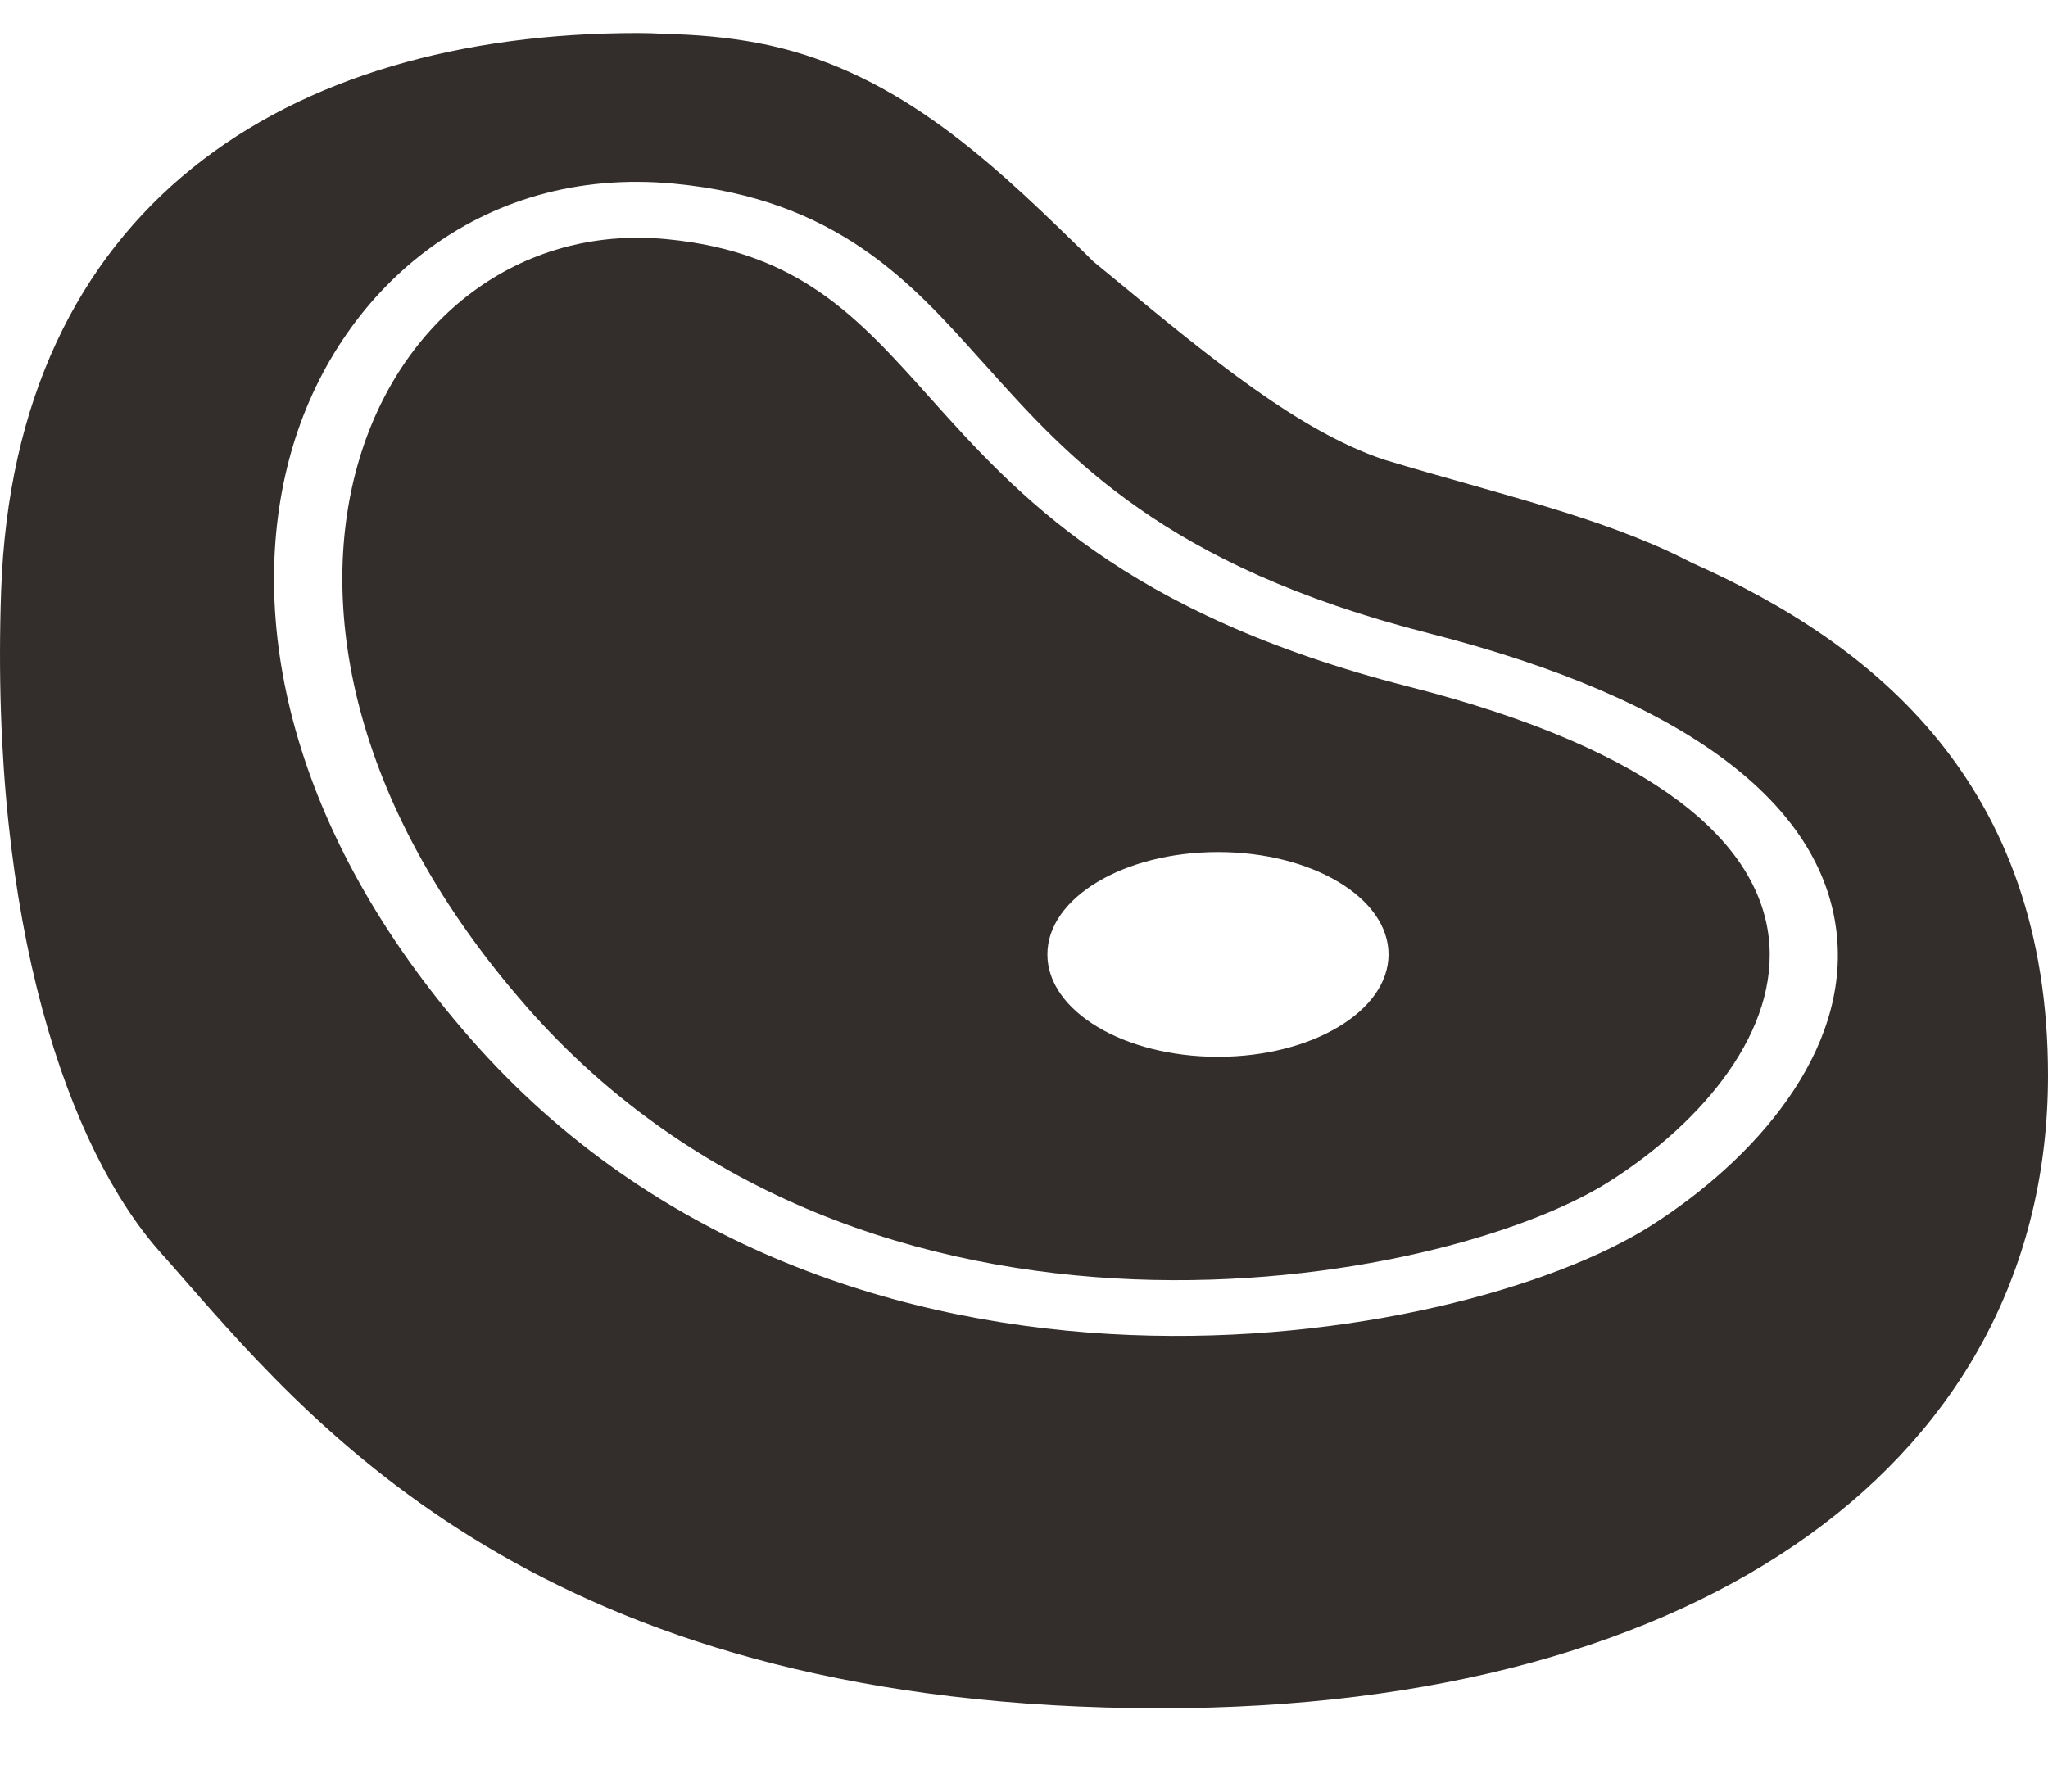 <svg xmlns="http://www.w3.org/2000/svg" width="24" height="21" viewBox="0 0 24 21" fill="none">
  <path fill-rule="evenodd" clip-rule="evenodd" d="M6.16 11.787C2.156 7.212 4.358 2.475 7.81 2.803C9.366 2.952 10.051 3.716 10.891 4.654C11.915 5.797 13.169 7.197 16.508 8.048C22.402 9.551 21.081 12.438 18.856 13.851C16.922 15.079 10.164 16.363 6.159 11.787L6.16 11.787ZM14.273 12.387C15.377 12.387 16.272 11.85 16.272 11.187C16.272 10.524 15.377 9.987 14.273 9.987C13.169 9.987 12.274 10.524 12.274 11.187C12.274 11.85 13.169 12.387 14.273 12.387Z" fill="#332E2C"/>
  <path fill-rule="evenodd" clip-rule="evenodd" d="M7.771 0.397C7.673 0.39 7.574 0.387 7.475 0.387C3.344 0.387 0.166 2.43 0.013 6.932C-0.121 10.859 0.812 13.478 1.878 14.678C1.968 14.778 2.061 14.884 2.157 14.994V14.995C3.811 16.885 6.555 20.023 13.605 20.023C20.002 20.023 24 17.078 24 12.605C24 9.195 21.97 7.549 19.829 6.598C19.743 6.554 19.657 6.511 19.567 6.469C19.047 6.228 18.489 6.046 17.894 5.871C17.675 5.807 17.453 5.744 17.226 5.679C16.902 5.588 16.567 5.493 16.214 5.386C15.218 5.05 14.184 4.196 13.084 3.288C12.993 3.214 12.904 3.14 12.812 3.065L12.751 3.004C12.699 2.953 12.647 2.902 12.594 2.851C11.555 1.838 10.434 0.792 8.868 0.501C8.537 0.44 8.166 0.403 7.771 0.397L7.771 0.397ZM3.409 5.31C3.939 3.421 5.607 1.934 7.901 2.153C9.804 2.333 10.677 3.308 11.49 4.217L11.535 4.266C12.048 4.84 12.569 5.418 13.349 5.961C14.121 6.501 15.172 7.022 16.745 7.423C19.803 8.203 21.346 9.437 21.521 10.92C21.688 12.329 20.555 13.599 19.345 14.368C18.199 15.095 15.828 15.752 13.244 15.648C10.61 15.543 7.675 14.644 5.509 12.168C3.392 9.75 2.869 7.232 3.409 5.31Z" fill="#332E2C"/>
</svg>